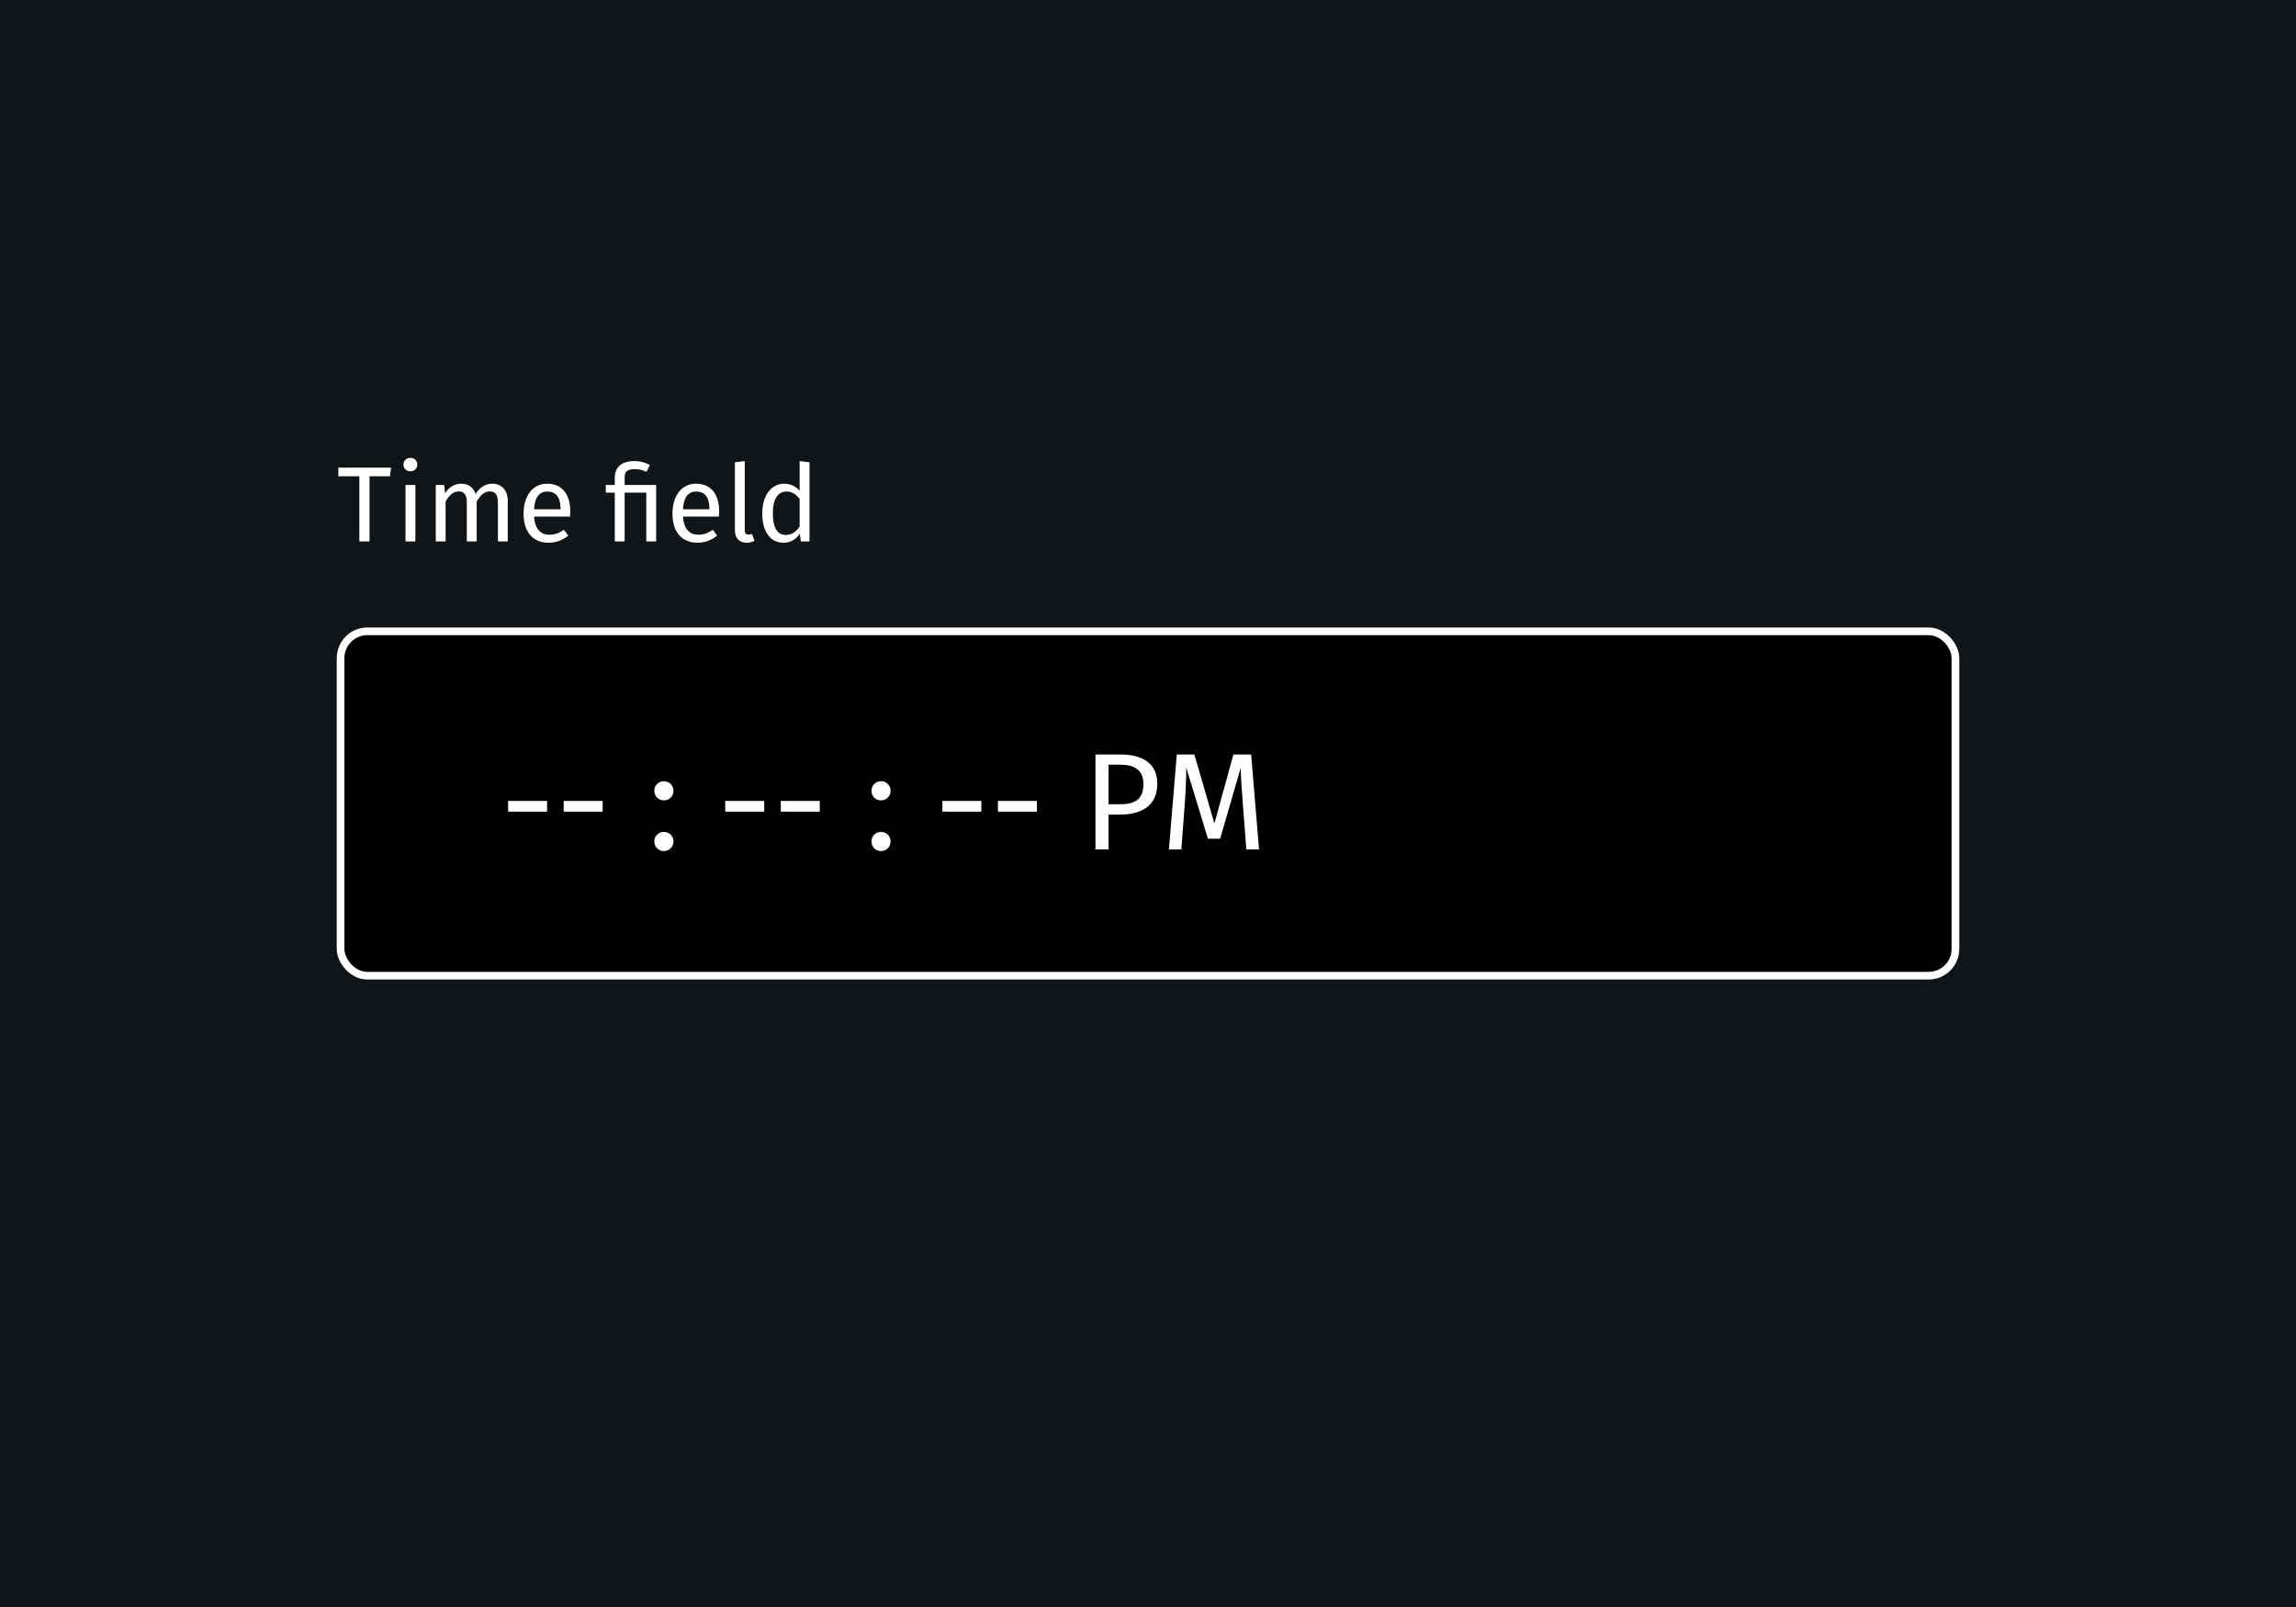 <svg width="300" height="210" viewBox="0 0 300 210" fill="none" xmlns="http://www.w3.org/2000/svg">
<rect width="300" height="210" fill="#121517"/>
<rect x="44.5" y="82.5" width="211" height="45" rx="3.5" fill="black" stroke="white"/>
<path d="M51.098 61.11L50.958 62.244H48.284V70.756H46.954V62.244H44.21V61.11H51.098ZM53.616 59.836C54.162 59.836 54.526 60.214 54.526 60.718C54.526 61.208 54.162 61.586 53.616 61.586C53.084 61.586 52.72 61.208 52.72 60.718C52.72 60.214 53.084 59.836 53.616 59.836ZM54.274 63.378V70.756H52.986V63.378H54.274ZM64.343 63.21C65.547 63.21 66.345 64.078 66.345 65.464V70.756H65.057V65.646C65.057 64.54 64.581 64.218 64.021 64.218C63.223 64.218 62.789 64.736 62.285 65.52V70.756H60.997V65.646C60.997 64.54 60.521 64.218 59.961 64.218C59.163 64.218 58.715 64.736 58.225 65.52V70.756H56.937V63.378H58.043L58.155 64.456C58.645 63.714 59.317 63.21 60.283 63.21C61.193 63.21 61.865 63.7 62.145 64.54C62.677 63.742 63.349 63.21 64.343 63.21ZM74.513 66.85C74.513 67.102 74.499 67.34 74.485 67.508H69.781C69.907 69.216 70.705 69.874 71.769 69.874C72.497 69.874 73.043 69.678 73.687 69.23L74.247 70C73.519 70.574 72.693 70.924 71.671 70.924C69.613 70.924 68.409 69.482 68.409 67.144C68.409 64.848 69.571 63.21 71.475 63.21C73.463 63.21 74.513 64.596 74.513 66.85ZM73.239 66.556V66.472C73.239 65.03 72.665 64.232 71.503 64.232C70.523 64.232 69.879 64.918 69.781 66.556H73.239ZM82.878 60.256C83.704 60.256 84.32 60.452 84.922 60.76L84.474 61.656C84.012 61.432 83.494 61.306 82.92 61.306C81.884 61.306 81.618 61.698 81.618 62.398V63.378H85.734V70.756H84.446V64.372H81.618V70.756H80.33V64.372H79.154V63.378H80.33V62.412C80.33 61.166 81.086 60.256 82.878 60.256ZM93.968 66.85C93.968 67.102 93.954 67.34 93.94 67.508H89.236C89.362 69.216 90.16 69.874 91.224 69.874C91.952 69.874 92.498 69.678 93.142 69.23L93.702 70C92.974 70.574 92.148 70.924 91.126 70.924C89.068 70.924 87.864 69.482 87.864 67.144C87.864 64.848 89.026 63.21 90.93 63.21C92.918 63.21 93.968 64.596 93.968 66.85ZM92.694 66.556V66.472C92.694 65.03 92.12 64.232 90.958 64.232C89.978 64.232 89.334 64.918 89.236 66.556H92.694ZM97.564 70.924C96.626 70.924 96.024 70.35 96.024 69.3V60.41L97.312 60.256V69.272C97.312 69.664 97.438 69.86 97.774 69.86C97.956 69.86 98.11 69.832 98.25 69.776L98.586 70.672C98.306 70.826 97.942 70.924 97.564 70.924ZM104.483 60.256L105.771 60.41V70.756H104.637L104.511 69.734C104.035 70.476 103.293 70.924 102.383 70.924C100.591 70.924 99.597 69.398 99.597 67.102C99.597 64.848 100.689 63.21 102.495 63.21C103.363 63.21 103.993 63.602 104.483 64.12V60.256ZM102.663 69.902C103.489 69.902 103.993 69.496 104.483 68.81V65.198C104.021 64.61 103.503 64.232 102.775 64.232C101.669 64.232 100.983 65.156 100.983 67.074C100.983 69.02 101.599 69.902 102.663 69.902Z" fill="white"/>
<path d="M66.39 106.068V104.664H71.484V106.068H66.39ZM73.649 106.068V104.664H78.743V106.068H73.649ZM86.735 102.09C87.455 102.09 87.995 102.648 87.995 103.332C87.995 104.034 87.455 104.592 86.735 104.592C86.033 104.592 85.493 104.034 85.493 103.332C85.493 102.648 86.033 102.09 86.735 102.09ZM86.735 108.714C87.455 108.714 87.995 109.272 87.995 109.956C87.995 110.658 87.455 111.216 86.735 111.216C86.033 111.216 85.493 110.658 85.493 109.956C85.493 109.272 86.033 108.714 86.735 108.714ZM94.761 106.068V104.664H99.855V106.068H94.761ZM102.02 106.068V104.664H107.114V106.068H102.02ZM115.106 102.09C115.826 102.09 116.366 102.648 116.366 103.332C116.366 104.034 115.826 104.592 115.106 104.592C114.404 104.592 113.864 104.034 113.864 103.332C113.864 102.648 114.404 102.09 115.106 102.09ZM115.106 108.714C115.826 108.714 116.366 109.272 116.366 109.956C116.366 110.658 115.826 111.216 115.106 111.216C114.404 111.216 113.864 110.658 113.864 109.956C113.864 109.272 114.404 108.714 115.106 108.714ZM123.132 106.068V104.664H128.226V106.068H123.132ZM130.392 106.068V104.664H135.486V106.068H130.392ZM146.393 98.598C149.381 98.598 151.217 99.822 151.217 102.432C151.217 105.276 149.147 106.446 146.411 106.446H144.845V111H143.135V98.598H146.393ZM146.339 105.096C148.175 105.096 149.399 104.556 149.399 102.45C149.399 100.596 148.211 99.93 146.375 99.93H144.845V105.096H146.339ZM163.48 98.598L164.506 111H162.85L162.418 105.402C162.256 103.458 162.13 101.37 162.112 100.344L159.43 109.596H157.828L155.002 100.326C155.002 101.784 154.912 103.71 154.768 105.528L154.354 111H152.734L153.76 98.598H156.064L158.674 107.616L161.158 98.598H163.48Z" fill="white"/>
</svg>
